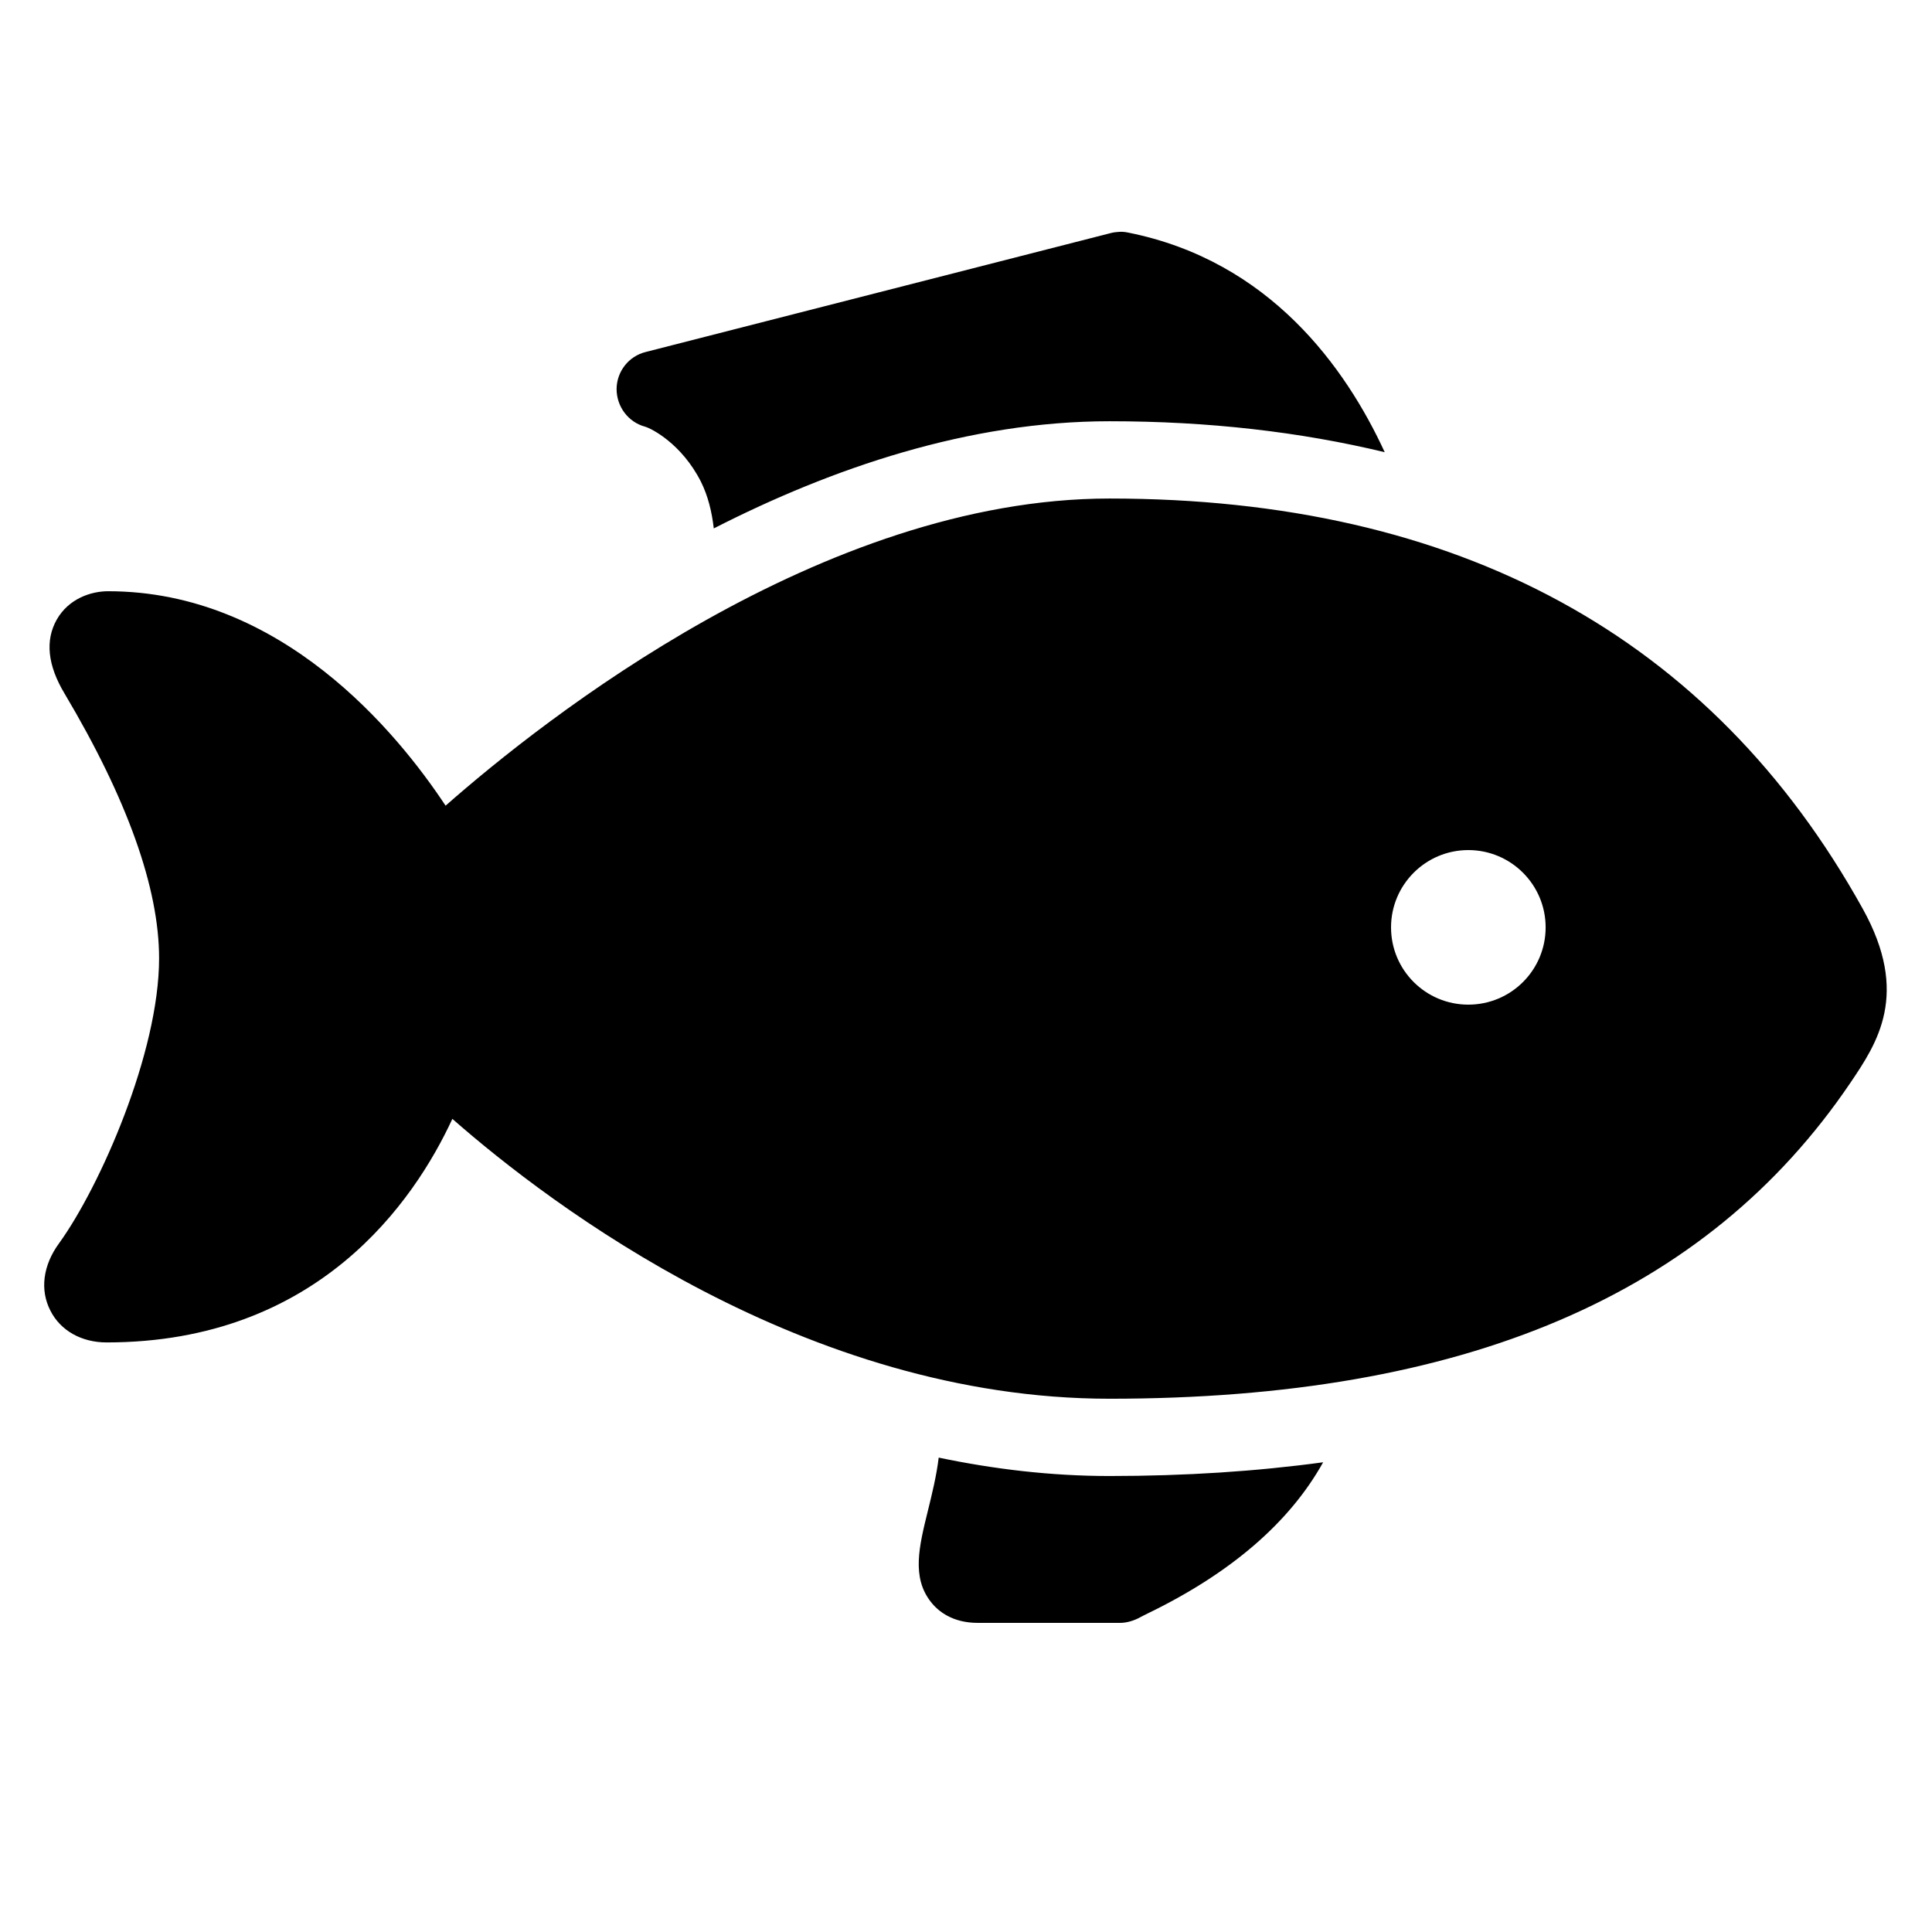 <svg width="55" height="55" viewBox="0 0 55 55" fill="none" xmlns="http://www.w3.org/2000/svg">
<g id="icons8-fish-food-250 1">
<path id="Vector" d="M31.87 6.6C31.789 6.604 31.707 6.613 31.625 6.634L18.383 10.02C17.897 10.14 17.558 10.574 17.553 11.073C17.553 11.575 17.884 12.018 18.365 12.147C18.546 12.199 19.401 12.628 19.951 13.707C20.157 14.119 20.265 14.57 20.32 15.043C23.685 13.324 27.578 11.992 31.587 11.992C34.401 11.992 37.01 12.293 39.42 12.873C38.311 10.467 36.146 7.425 32.115 6.621C32.034 6.604 31.952 6.595 31.87 6.6ZM31.587 14.192C23.401 14.192 15.456 20.496 12.685 22.936C11.301 20.844 8.01 16.831 3.077 16.831C2.592 16.831 1.956 17.041 1.616 17.638C1.281 18.231 1.354 18.94 1.84 19.748C3.623 22.747 4.529 25.282 4.529 27.281C4.529 29.97 2.845 33.782 1.685 35.389C1.221 36.02 1.131 36.725 1.436 37.314C1.724 37.881 2.321 38.216 3.034 38.216C9.041 38.216 11.787 34.207 12.878 31.852C15.684 34.315 22.929 39.819 31.587 39.819C41.684 39.819 48.581 36.876 52.676 30.826C53.436 29.7 54.382 28.299 53.024 25.863C48.723 18.12 41.508 14.192 31.587 14.192ZM41.8 24.2C43.017 24.2 44.001 25.188 44.001 26.4C44.001 27.616 43.017 28.6 41.8 28.6C40.584 28.6 39.6 27.616 39.6 26.4C39.6 25.188 40.584 24.2 41.8 24.2ZM26.723 41.495C26.658 42.028 26.529 42.543 26.413 43.016C26.164 44.026 25.949 44.902 26.499 45.602C26.71 45.873 27.118 46.2 27.836 46.2H31.888C32.077 46.2 32.287 46.135 32.45 46.045C32.502 46.015 32.575 45.981 32.678 45.929C35.05 44.778 36.717 43.334 37.667 41.628C35.772 41.886 33.748 42.019 31.587 42.019C29.907 42.019 28.282 41.821 26.723 41.495Z" fill="black"/>
</g>
</svg>
